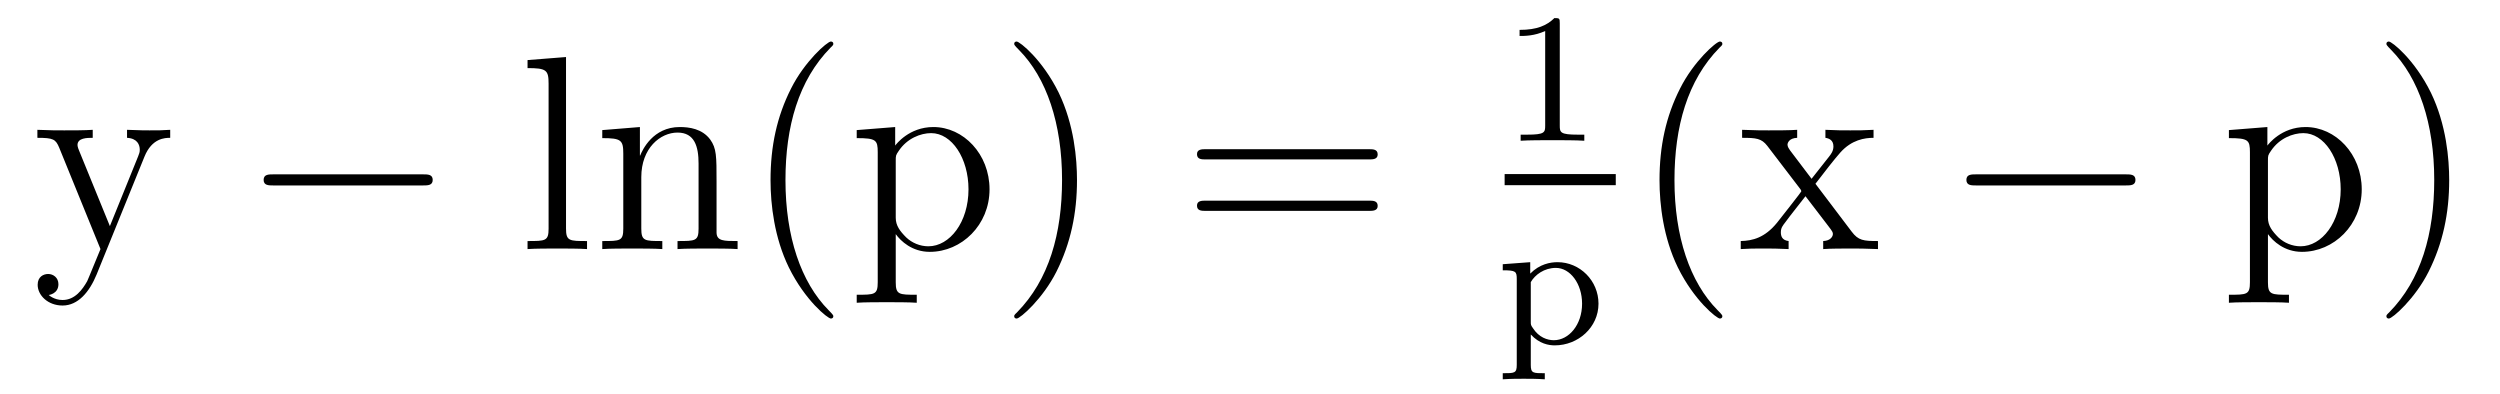 <?xml version='1.0' encoding='UTF-8'?>
<!-- This file was generated by dvisvgm 2.8.1 -->
<svg version='1.1' xmlns='http://www.w3.org/2000/svg' xmlns:xlink='http://www.w3.org/1999/xlink' width='108pt' height='17pt' viewBox='0 -17 108 17'>
<g id='page1'>
<g transform='matrix(1 0 0 -1 -127 648)'>
<path d='M133.241 658.233C133.564 659.033 134.126 659.046 134.353 659.046V659.392C134.007 659.368 133.839 659.368 133.457 659.368C133.182 659.368 133.158 659.368 132.488 659.392V659.046C132.931 659.022 133.038 658.747 133.038 658.532C133.038 658.424 133.014 658.364 132.967 658.245L131.747 655.232L130.42 658.484C130.348 658.651 130.348 658.723 130.348 658.735C130.348 659.046 130.767 659.046 131.006 659.046V659.392C130.695 659.368 130.109 659.368 129.775 659.368C129.32 659.368 129.297 659.368 128.615 659.392V659.046C129.308 659.046 129.404 658.986 129.56 658.615L131.341 654.24C130.815 652.973 130.815 652.949 130.767 652.853C130.564 652.495 130.241 652.04 129.703 652.04C129.333 652.04 129.105 652.256 129.105 652.256S129.524 652.303 129.524 652.722C129.524 653.009 129.297 653.164 129.081 653.164C128.878 653.164 128.627 653.045 128.627 652.698C128.627 652.244 129.069 651.801 129.703 651.801C130.373 651.801 130.863 652.387 131.173 653.14L133.241 658.233Z'/>
<path d='M145.275 656.989C145.478 656.989 145.693 656.989 145.693 657.228C145.693 657.468 145.478 657.468 145.275 657.468H138.808C138.605 657.468 138.389 657.468 138.389 657.228C138.389 656.989 138.605 656.989 138.808 656.989H145.275Z'/>
<path d='M151.452 662.536L149.79 662.405V662.058C150.603 662.058 150.699 661.974 150.699 661.388V655.125C150.699 654.587 150.567 654.587 149.79 654.587V654.24C150.125 654.264 150.711 654.264 151.069 654.264C151.428 654.264 152.025 654.264 152.36 654.24V654.587C151.595 654.587 151.452 654.587 151.452 655.125V662.536ZM157.955 657.145C157.955 658.257 157.955 658.591 157.68 658.974C157.333 659.44 156.772 659.512 156.365 659.512C155.205 659.512 154.751 658.52 154.656 658.281H154.644V659.512L153.018 659.38V659.033C153.831 659.033 153.926 658.95 153.926 658.364V655.125C153.926 654.587 153.795 654.587 153.018 654.587V654.24C153.329 654.264 153.974 654.264 154.309 654.264C154.656 654.264 155.301 654.264 155.612 654.24V654.587C154.847 654.587 154.704 654.587 154.704 655.125V657.348C154.704 658.603 155.528 659.273 156.269 659.273C157.011 659.273 157.178 658.663 157.178 657.934V655.125C157.178 654.587 157.046 654.587 156.269 654.587V654.24C156.58 654.264 157.226 654.264 157.56 654.264C157.907 654.264 158.553 654.264 158.864 654.24V654.587C158.266 654.587 157.967 654.587 157.955 654.945V657.145ZM163 651.335C163 651.371 163 651.395 162.797 651.598C161.602 652.806 160.932 654.778 160.932 657.217C160.932 659.536 161.494 661.532 162.881 662.943C163 663.05 163 663.074 163 663.11C163 663.182 162.941 663.206 162.893 663.206C162.738 663.206 161.757 662.345 161.172 661.173C160.562 659.966 160.287 658.687 160.287 657.217C160.287 656.152 160.454 654.73 161.076 653.451C161.781 652.017 162.761 651.239 162.893 651.239C162.941 651.239 163 651.263 163 651.335ZM166.604 652.267C165.839 652.267 165.696 652.267 165.696 652.806V654.886C165.911 654.587 166.401 654.12 167.166 654.12C168.541 654.12 169.748 655.28 169.748 656.822C169.748 658.34 168.624 659.512 167.321 659.512C166.269 659.512 165.707 658.759 165.672 658.711V659.512L164.01 659.38V659.033C164.847 659.033 164.918 658.95 164.918 658.424V652.806C164.918 652.267 164.787 652.267 164.01 652.267V651.921C164.321 651.945 164.966 651.945 165.301 651.945C165.648 651.945 166.293 651.945 166.604 651.921V652.267ZM165.696 658.053C165.696 658.281 165.696 658.293 165.827 658.484C166.186 659.022 166.771 659.249 167.226 659.249C168.122 659.249 168.839 658.161 168.839 656.822C168.839 655.4 168.027 654.36 167.106 654.36C166.736 654.36 166.389 654.515 166.15 654.742C165.875 655.017 165.696 655.256 165.696 655.591V658.053ZM173.526 657.217C173.526 658.125 173.407 659.607 172.737 660.994C172.032 662.428 171.052 663.206 170.92 663.206C170.872 663.206 170.813 663.182 170.813 663.11C170.813 663.074 170.813 663.05 171.016 662.847C172.211 661.64 172.881 659.667 172.881 657.228C172.881 654.909 172.319 652.913 170.932 651.502C170.813 651.395 170.813 651.371 170.813 651.335C170.813 651.263 170.872 651.239 170.92 651.239C171.075 651.239 172.056 652.1 172.642 653.272C173.251 654.491 173.526 655.782 173.526 657.217Z'/>
<path d='M186.133 658.113C186.3 658.113 186.516 658.113 186.516 658.328C186.516 658.555 186.312 658.555 186.133 658.555H179.092C178.925 658.555 178.71 658.555 178.71 658.34C178.71 658.113 178.913 658.113 179.092 658.113H186.133ZM186.133 655.89C186.3 655.89 186.516 655.89 186.516 656.105C186.516 656.332 186.312 656.332 186.133 656.332H179.092C178.925 656.332 178.71 656.332 178.71 656.117C178.71 655.89 178.913 655.89 179.092 655.89H186.133Z'/>
<path d='M194.382 663.996C194.382 664.211 194.366 664.219 194.15 664.219C193.824 663.9 193.402 663.709 192.646 663.709V663.446C192.86 663.446 193.29 663.446 193.752 663.661V659.573C193.752 659.278 193.729 659.183 192.972 659.183H192.692V658.92C193.019 658.944 193.705 658.944 194.064 658.944C194.422 658.944 195.115 658.944 195.442 658.92V659.183H195.163C194.406 659.183 194.382 659.278 194.382 659.573V663.996Z'/>
<path d='M192 657H196.801V657.48H192'/>
<path d='M193.735 648.877C193.225 648.877 193.13 648.877 193.13 649.236V650.55C193.505 650.144 193.91 650.08 194.166 650.08C195.178 650.08 196.055 650.861 196.055 651.881C196.055 652.877 195.25 653.674 194.286 653.674C193.975 653.674 193.512 653.594 193.106 653.18V653.674L191.919 653.586V653.323C192.485 653.323 192.524 653.276 192.524 652.941V649.236C192.524 648.877 192.428 648.877 191.919 648.877V648.614C192.262 648.638 192.612 648.638 192.827 648.638C193.058 648.638 193.393 648.638 193.735 648.614V648.877ZM193.13 652.813C193.314 653.132 193.712 653.427 194.214 653.427C194.827 653.427 195.346 652.75 195.346 651.881C195.346 650.965 194.772 650.303 194.126 650.303C193.847 650.303 193.481 650.423 193.225 650.821C193.13 650.957 193.13 650.965 193.13 651.116V652.813Z'/>
<path d='M201.406 651.335C201.406 651.371 201.406 651.395 201.202 651.598C200.006 652.806 199.337 654.778 199.337 657.217C199.337 659.536 199.898 661.532 201.286 662.943C201.406 663.05 201.406 663.074 201.406 663.11C201.406 663.182 201.346 663.206 201.298 663.206C201.142 663.206 200.162 662.345 199.577 661.173C198.966 659.966 198.691 658.687 198.691 657.217C198.691 656.152 198.859 654.73 199.481 653.451C200.185 652.017 201.166 651.239 201.298 651.239C201.346 651.239 201.406 651.263 201.406 651.335ZM205.427 657.061C205.774 657.515 206.276 658.161 206.503 658.412C206.993 658.962 207.554 659.046 207.937 659.046V659.392C207.424 659.368 207.4 659.368 206.933 659.368C206.479 659.368 206.455 659.368 205.858 659.392V659.046C206.012 659.022 206.204 658.95 206.204 658.675C206.204 658.472 206.096 658.34 206.024 658.245L205.26 657.276L204.328 658.507C204.292 658.555 204.22 658.663 204.22 658.747C204.22 658.818 204.28 659.033 204.638 659.046V659.392C204.34 659.368 203.73 659.368 203.407 659.368C203.012 659.368 202.988 659.368 202.259 659.392V659.046C202.868 659.046 203.096 659.022 203.347 658.699L204.745 656.87C204.769 656.846 204.817 656.774 204.817 656.738C204.817 656.703 203.885 655.531 203.766 655.376C203.239 654.73 202.714 654.599 202.2 654.587V654.24C202.654 654.264 202.678 654.264 203.192 654.264C203.646 654.264 203.67 654.264 204.268 654.24V654.587C203.981 654.622 203.933 654.802 203.933 654.969C203.933 655.16 204.017 655.256 204.136 655.412C204.316 655.662 204.71 656.152 204.997 656.523L205.976 655.244C206.18 654.981 206.18 654.957 206.18 654.886C206.18 654.79 206.084 654.599 205.762 654.587V654.24C206.072 654.264 206.658 654.264 206.993 654.264C207.388 654.264 207.412 654.264 208.129 654.24V654.587C207.496 654.587 207.28 654.611 206.993 654.993L205.427 657.061Z'/>
<path d='M218.833 656.989C219.037 656.989 219.252 656.989 219.252 657.228C219.252 657.468 219.037 657.468 218.833 657.468H212.366C212.164 657.468 211.948 657.468 211.948 657.228C211.948 656.989 212.164 656.989 212.366 656.989H218.833Z'/>
<path d='M225.883 652.267C225.118 652.267 224.975 652.267 224.975 652.806V654.886C225.19 654.587 225.679 654.12 226.445 654.12C227.819 654.12 229.027 655.28 229.027 656.822C229.027 658.34 227.903 659.512 226.6 659.512C225.548 659.512 224.987 658.759 224.951 658.711V659.512L223.289 659.38V659.033C224.125 659.033 224.197 658.95 224.197 658.424V652.806C224.197 652.267 224.066 652.267 223.289 652.267V651.921C223.6 651.945 224.245 651.945 224.58 651.945C224.927 651.945 225.572 651.945 225.883 651.921V652.267ZM224.975 658.053C224.975 658.281 224.975 658.293 225.106 658.484C225.464 659.022 226.05 659.249 226.505 659.249C227.401 659.249 228.118 658.161 228.118 656.822C228.118 655.4 227.305 654.36 226.385 654.36C226.014 654.36 225.667 654.515 225.428 654.742C225.154 655.017 224.975 655.256 224.975 655.591V658.053ZM232.805 657.217C232.805 658.125 232.686 659.607 232.016 660.994C231.311 662.428 230.33 663.206 230.198 663.206C230.152 663.206 230.092 663.182 230.092 663.11C230.092 663.074 230.092 663.05 230.294 662.847C231.491 661.64 232.159 659.667 232.159 657.228C232.159 654.909 231.598 652.913 230.21 651.502C230.092 651.395 230.092 651.371 230.092 651.335C230.092 651.263 230.152 651.239 230.198 651.239C230.354 651.239 231.335 652.1 231.92 653.272C232.53 654.491 232.805 655.782 232.805 657.217Z'/>
</g>
</g>
</svg>